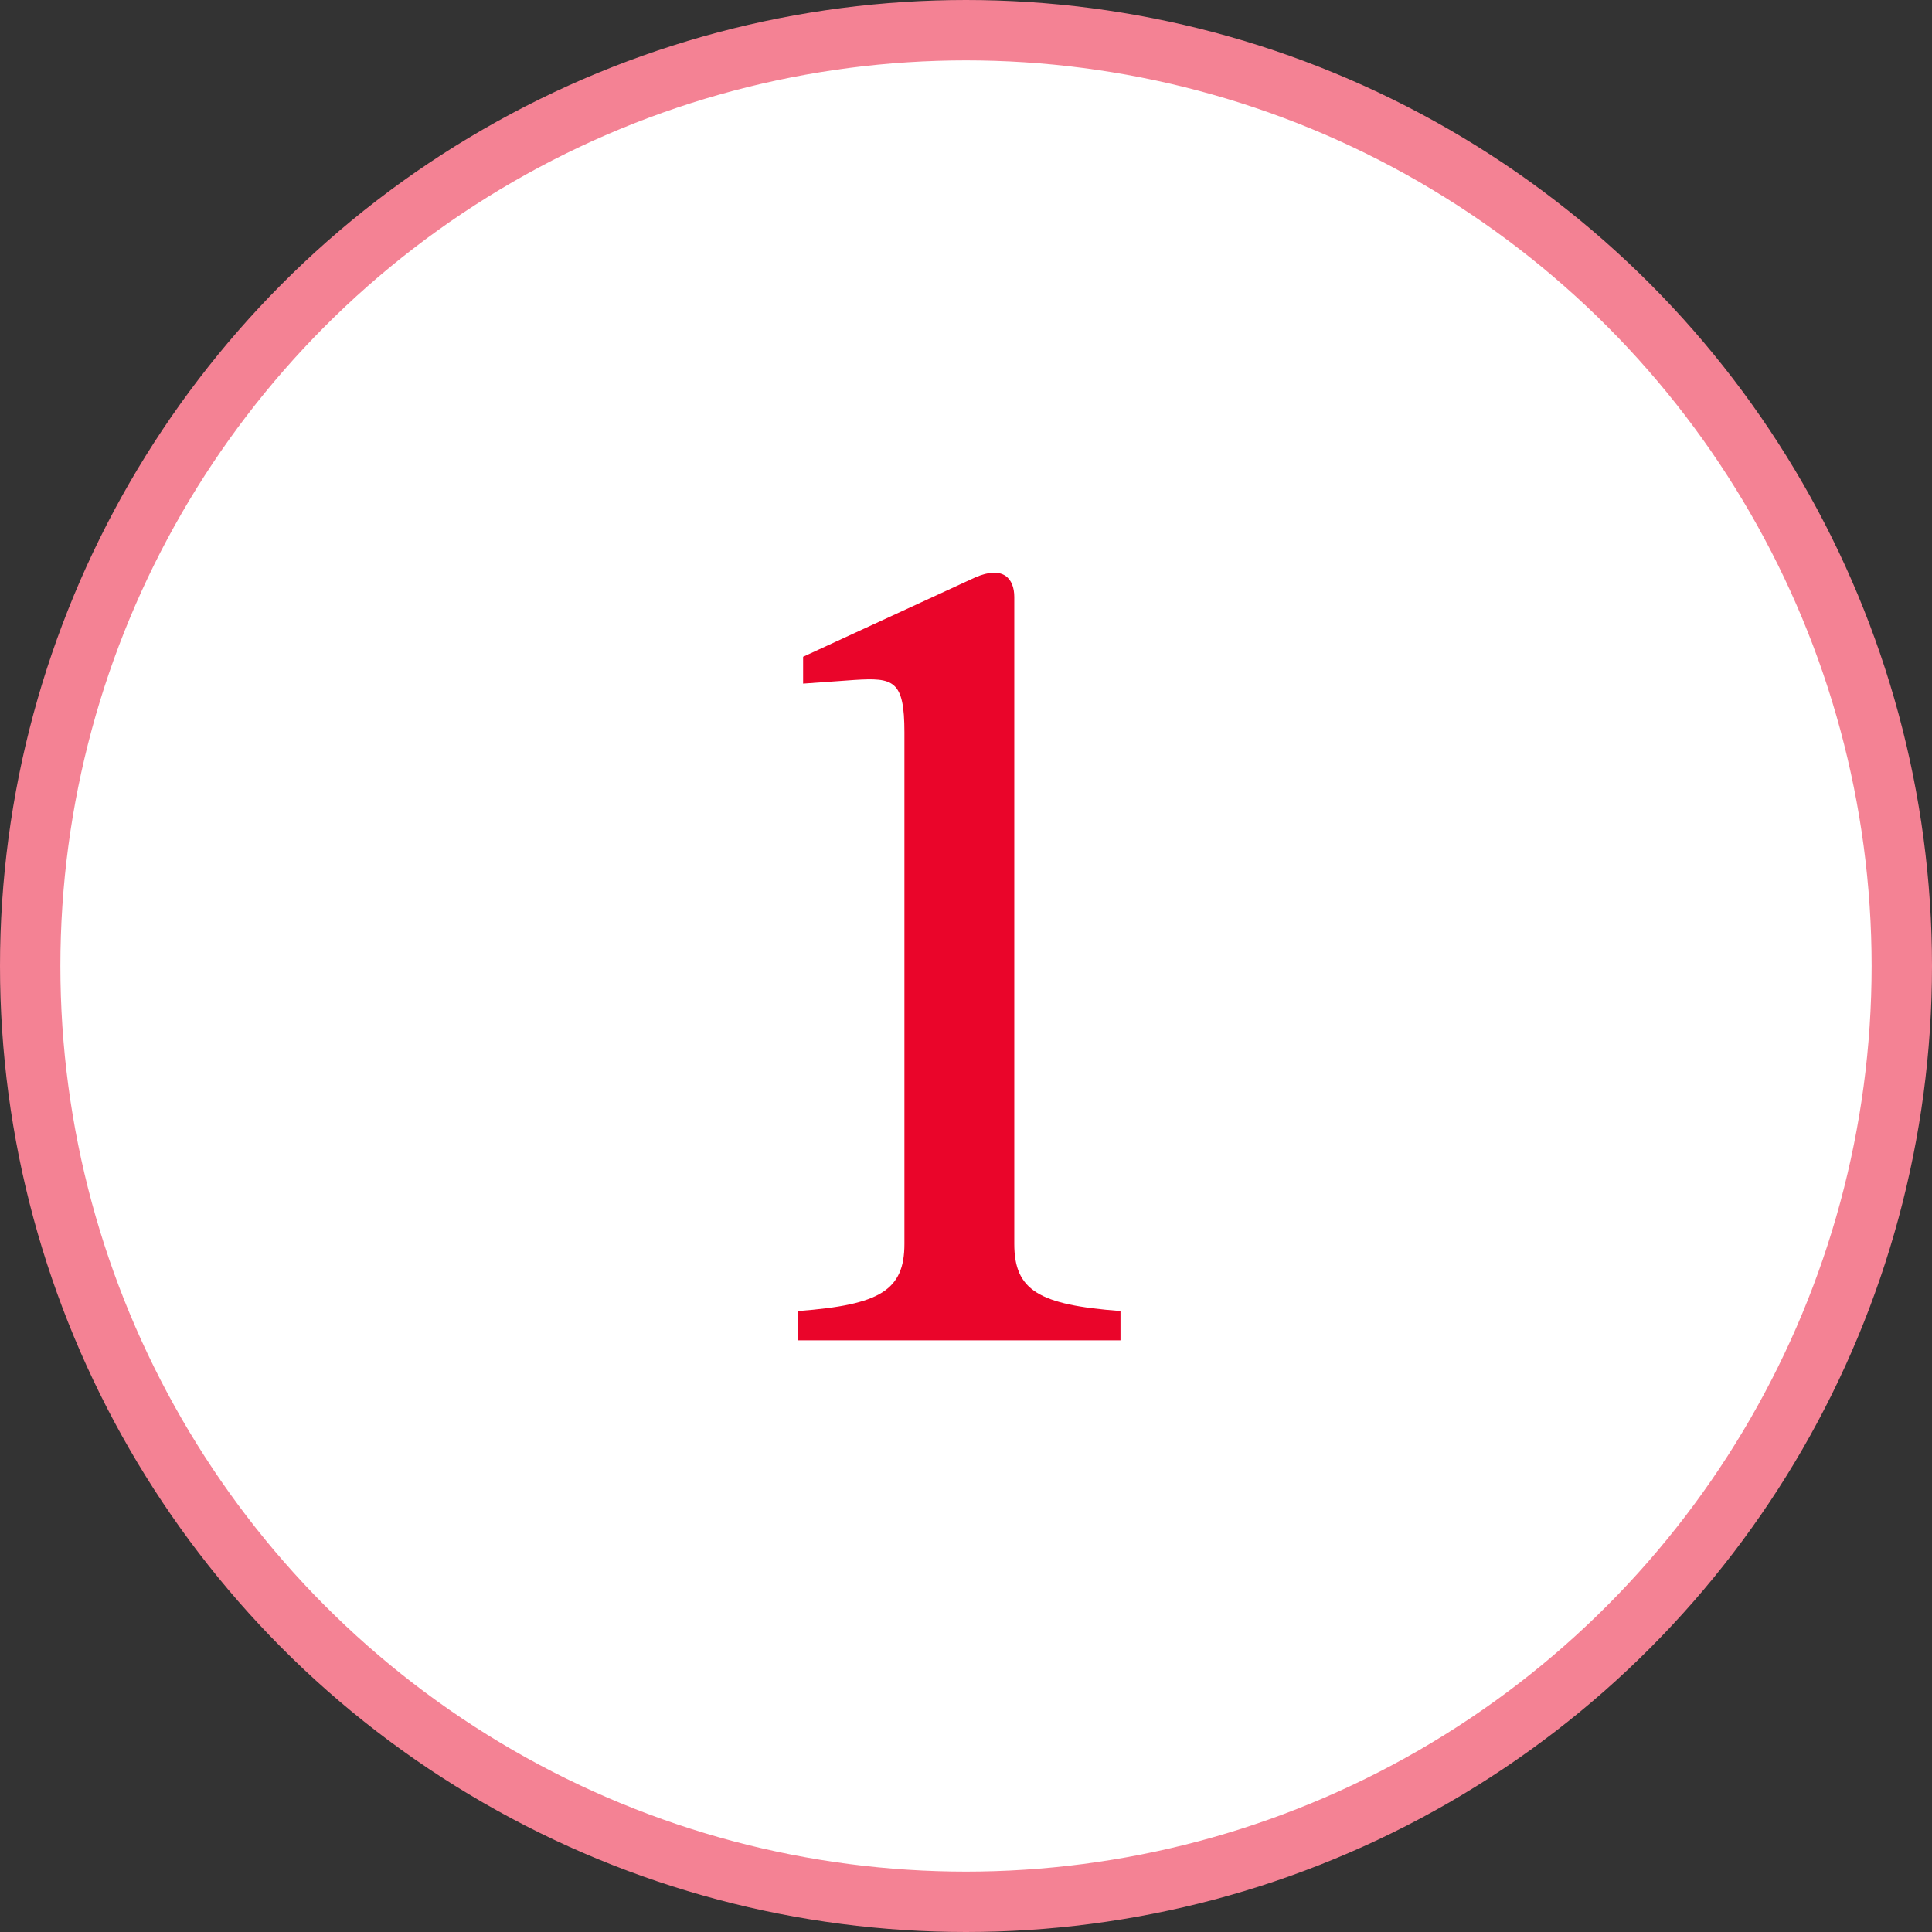 <svg xmlns="http://www.w3.org/2000/svg" width="96" height="96" viewBox="0 0 96 96" fill="none"><rect x="0" y="0" width="96" height="96" fill="#333333" stroke="none"/><circle cx="48" cy="48" r="46.5" fill="white" stroke="#F48294" stroke-width="3"></circle><path d="M39.663 65.144C43.727 64.841 44.94 64.113 44.94 61.808V36.394C44.94 33.786 44.394 33.665 42.453 33.786L39.906 33.968V32.634L48.458 28.691C49.853 28.084 50.399 28.752 50.399 29.662V61.808C50.399 64.113 51.612 64.841 55.676 65.144V66.6H39.663V65.144Z" fill="#EA052A"></path></svg>